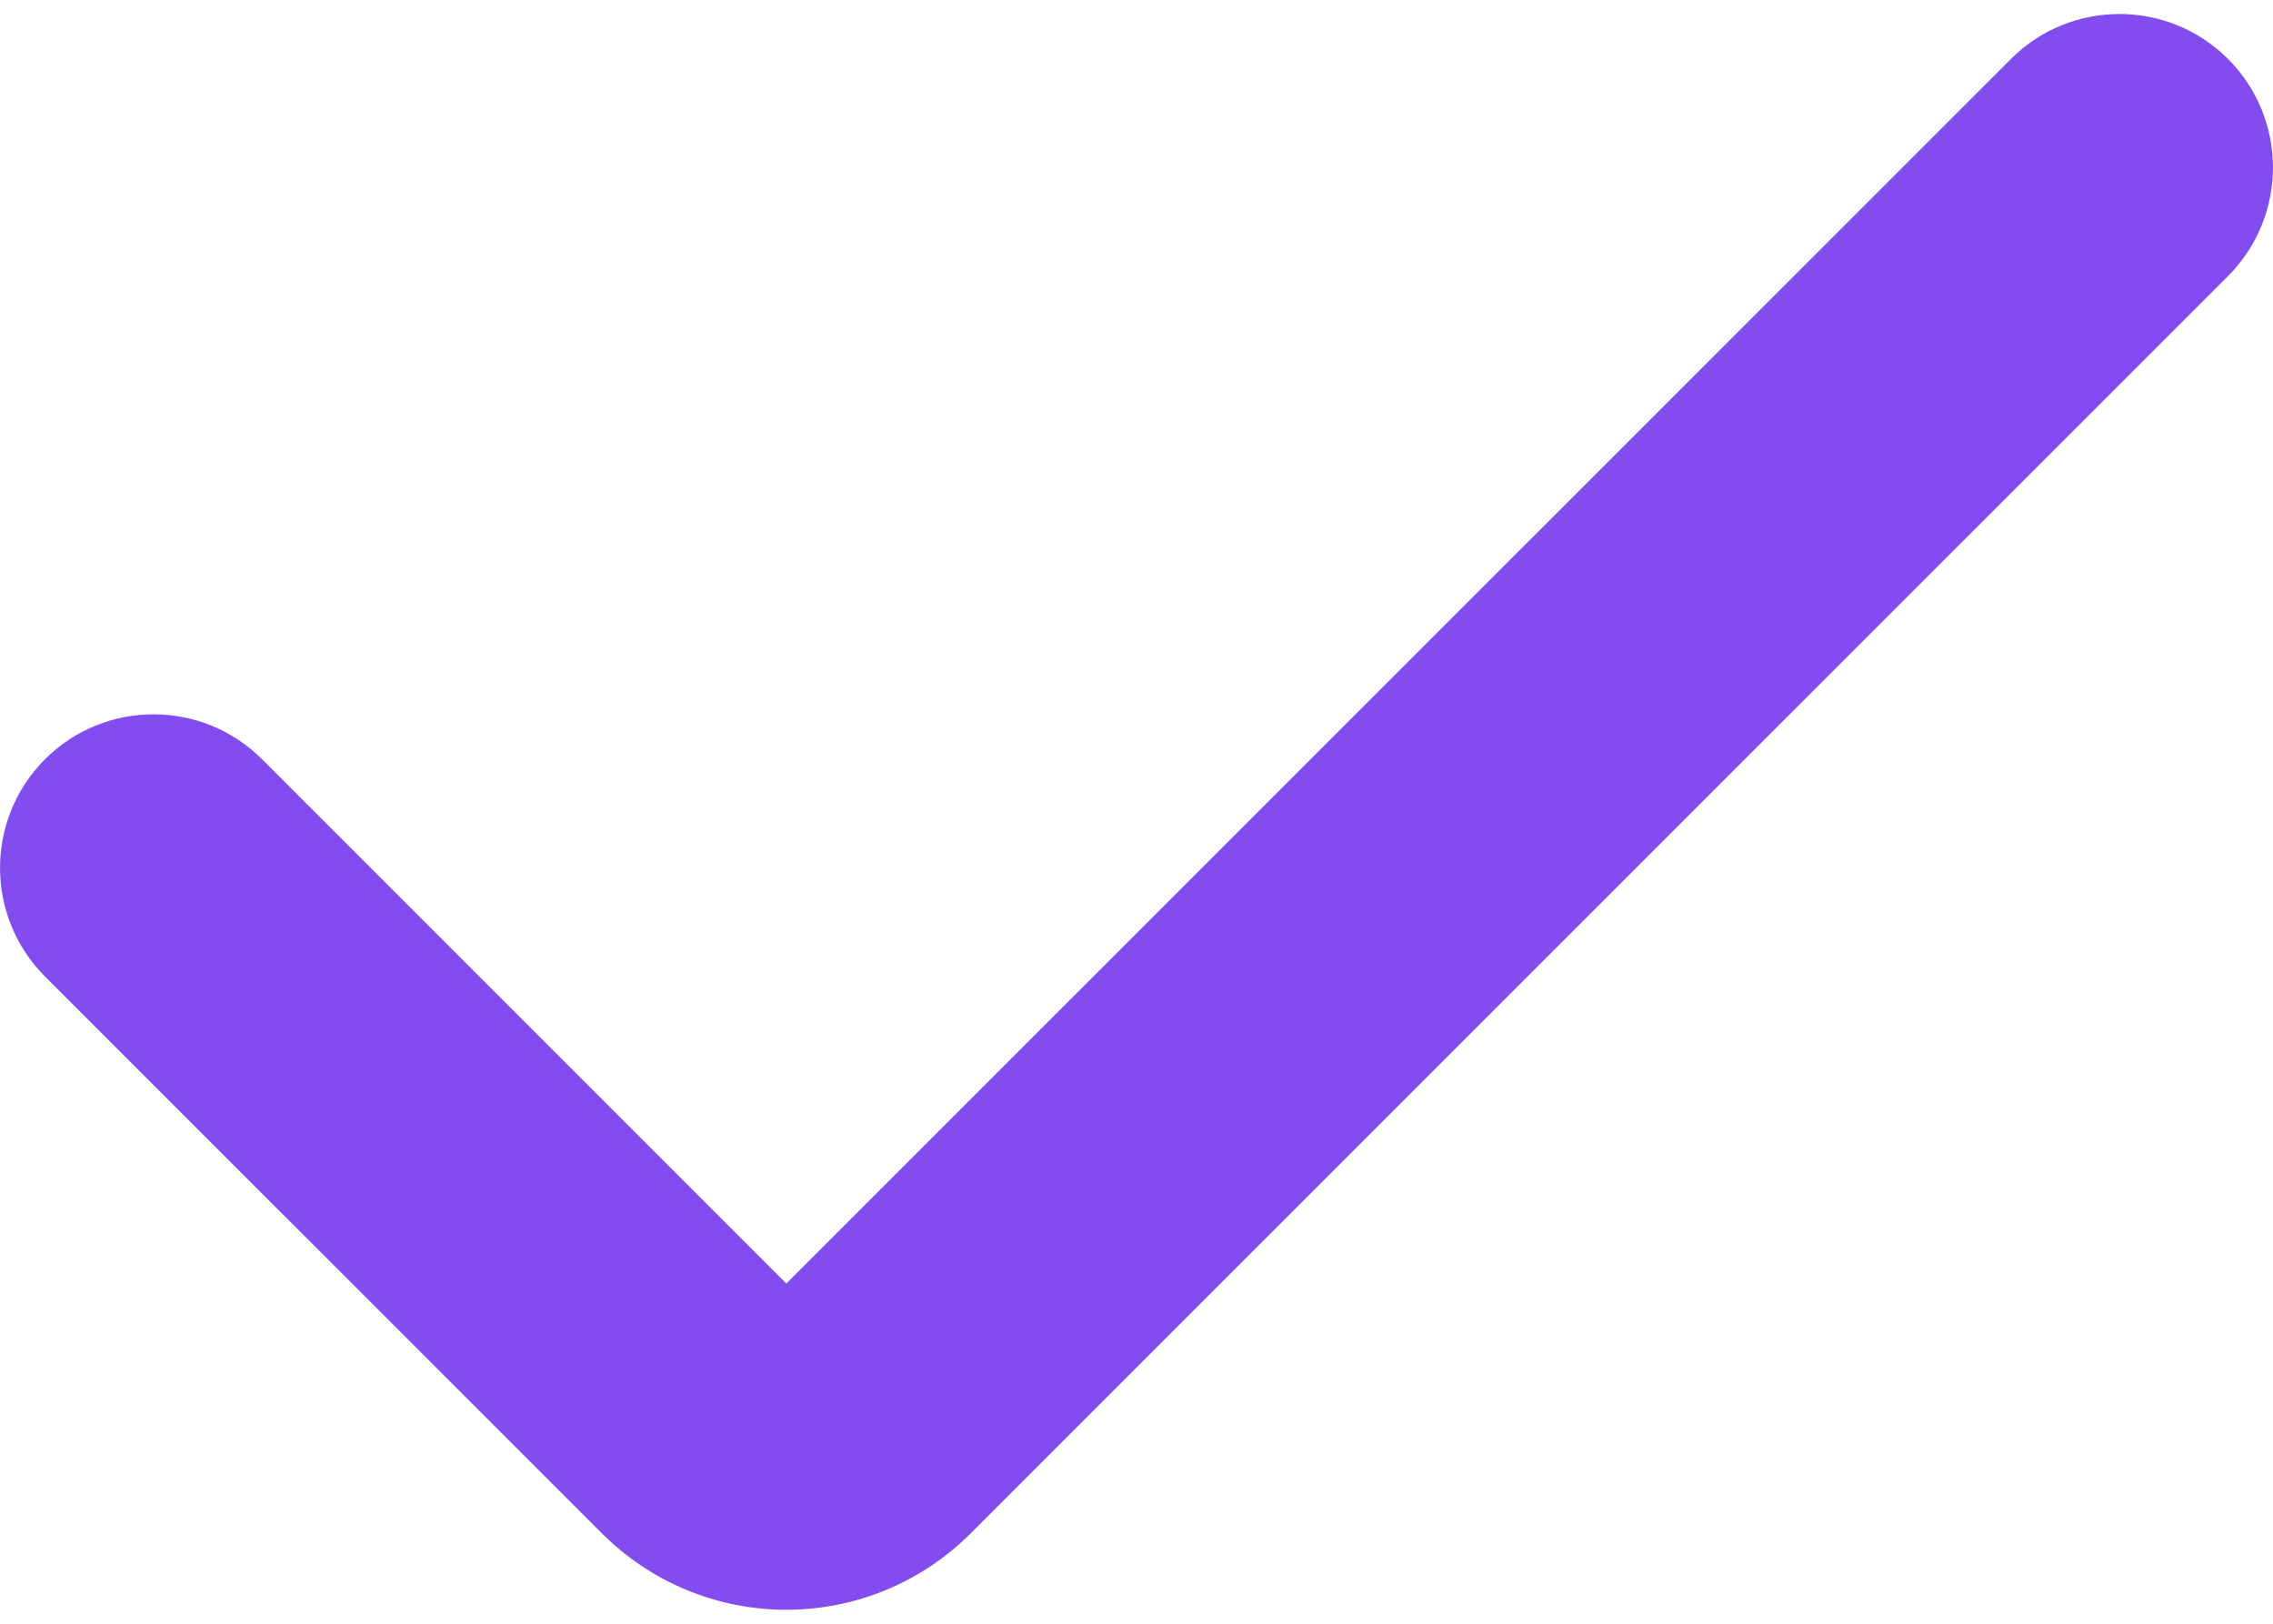 <svg width="14" height="10" viewBox="0 0 14 10" fill="none" xmlns="http://www.w3.org/2000/svg">
<path d="M4.843 9.914C4.417 9.914 4.009 9.745 3.708 9.444L0.277 6.014C-0.092 5.644 -0.092 5.046 0.277 4.676C0.646 4.307 1.245 4.307 1.614 4.676L4.843 7.905L12.386 0.363C12.755 -0.006 13.354 -0.006 13.723 0.363C14.092 0.732 14.092 1.331 13.723 1.7L5.978 9.444C5.677 9.745 5.269 9.914 4.843 9.914Z" fill="#834CEE"/>
</svg>
